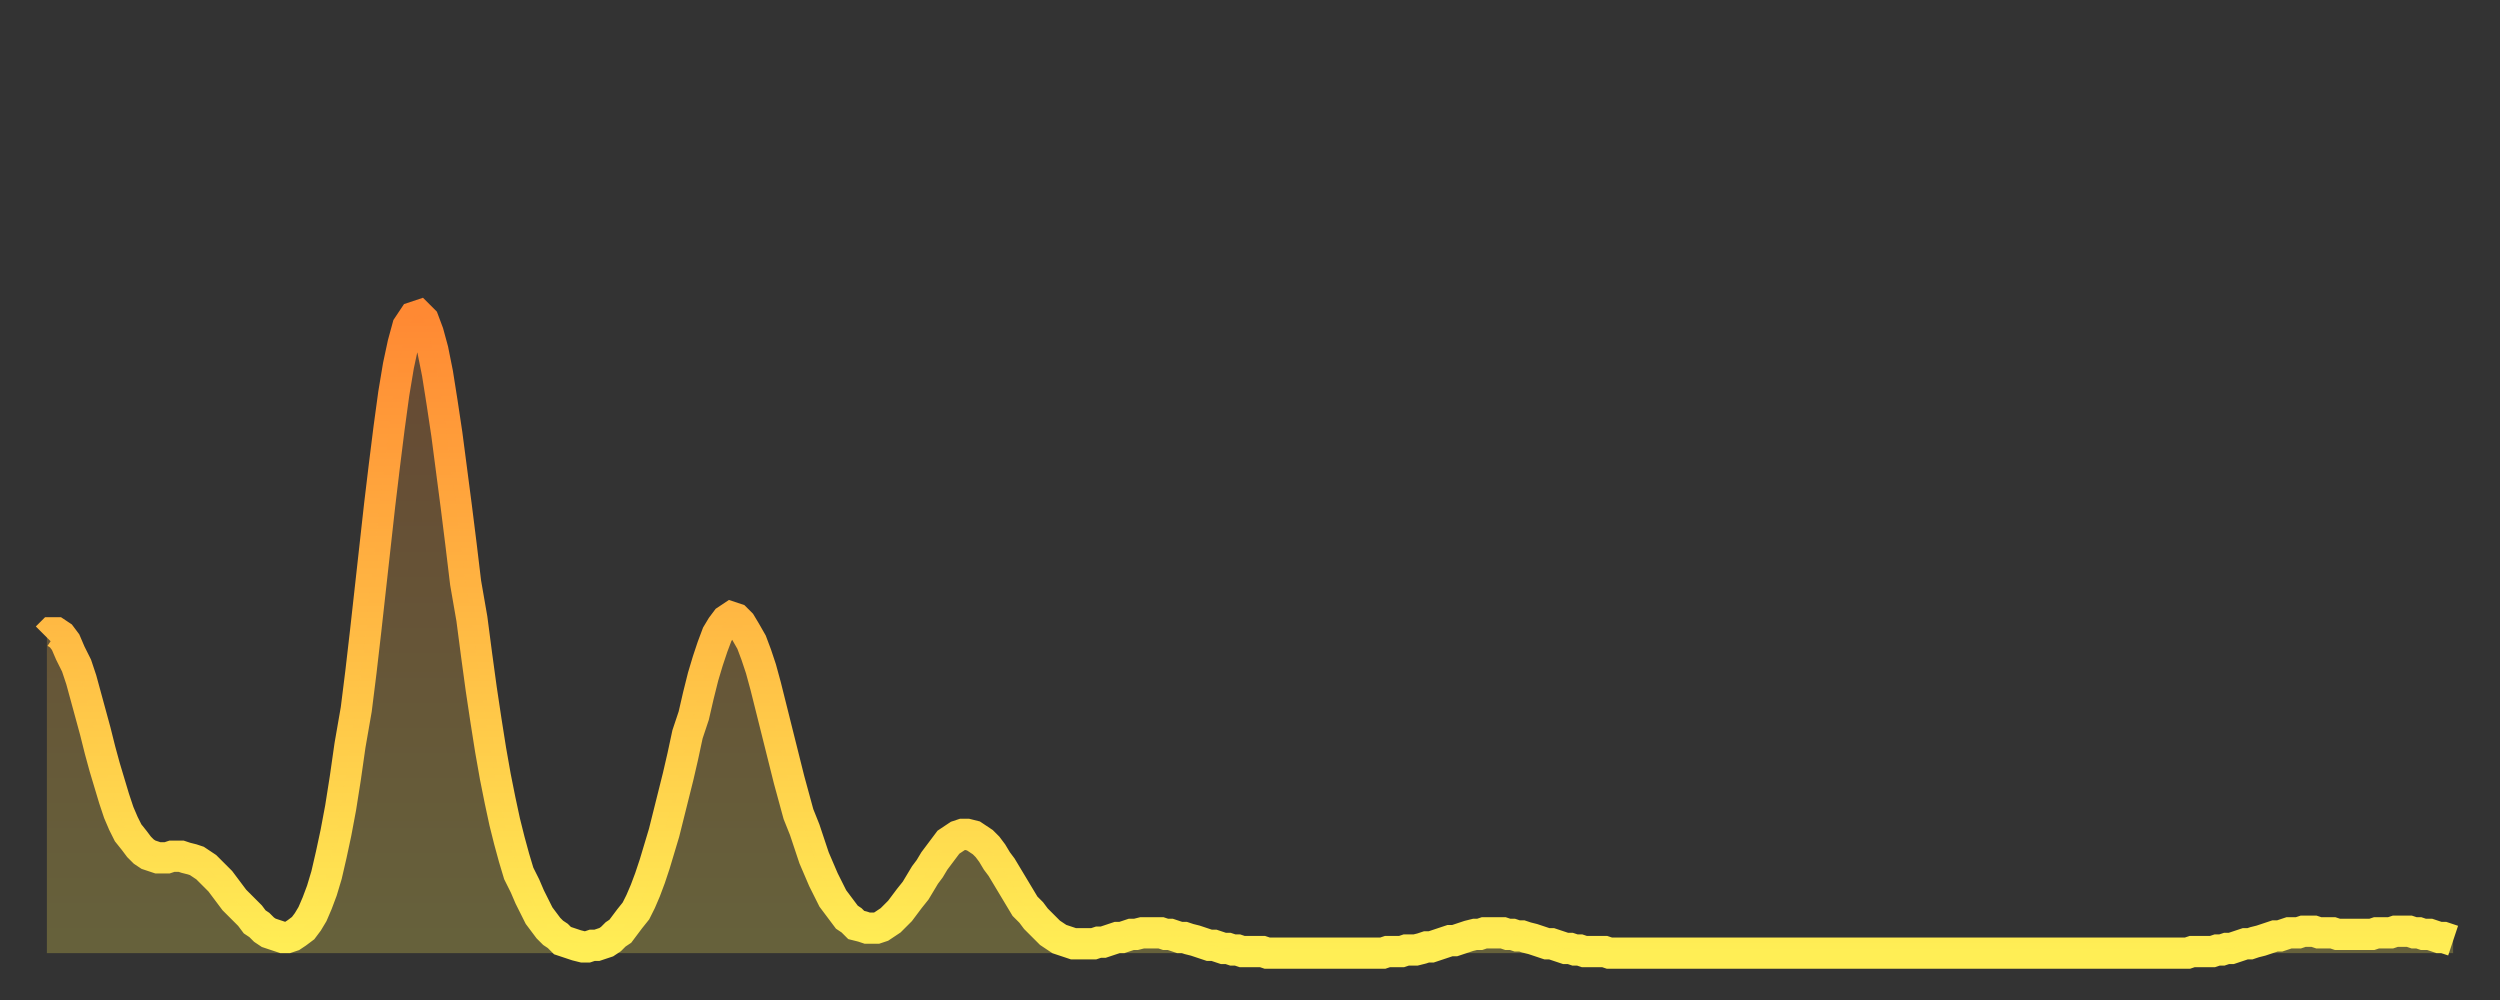 <?xml version="1.0" encoding="utf-8" ?>
<svg baseProfile="full" height="64" version="1.1" width="160" xmlns="http://www.w3.org/2000/svg" xmlns:ev="http://www.w3.org/2001/xml-events" xmlns:xlink="http://www.w3.org/1999/xlink"><rect width="100%" height="100%" fill="#333333" stroke="none"/><defs><linearGradient id="id1910694" x1="0" x2="0" y1="0" y2="1"><stop offset="0%" stop-color="#ff8933" /><stop offset="50%" stop-color="#ffbb44" /><stop offset="100%" stop-color="#ffee55" /></linearGradient></defs><g transform="translate(3,3)"><g><path d="M 0.0 37.8 0.3 37.5 0.6 37.5 0.9 37.7 1.2 38.1 1.5 38.8 1.9 39.6 2.2 40.5 2.5 41.6 2.8 42.7 3.1 43.8 3.4 45.0 3.7 46.1 4.0 47.1 4.3 48.1 4.6 49.0 4.9 49.7 5.2 50.3 5.6 50.8 5.9 51.2 6.2 51.5 6.5 51.7 6.8 51.8 7.1 51.9 7.4 51.9 7.7 51.9 8.0 51.8 8.3 51.8 8.6 51.8 8.9 51.9 9.3 52.0 9.6 52.1 9.9 52.3 10.2 52.5 10.5 52.8 10.8 53.1 11.1 53.4 11.4 53.8 11.7 54.2 12.0 54.6 12.3 54.9 12.7 55.3 13.0 55.6 13.3 56.0 13.6 56.2 13.9 56.5 14.2 56.7 14.5 56.8 14.8 56.9 15.1 57.0 15.4 57.0 15.7 56.9 16.0 56.7 16.4 56.4 16.7 56.0 17.0 55.5 17.3 54.8 17.6 54.0 17.9 53.0 18.2 51.7 18.5 50.3 18.8 48.7 19.1 46.8 19.4 44.7 19.8 42.4 20.1 40.0 20.4 37.4 20.7 34.7 21.0 32.0 21.3 29.3 21.6 26.8 21.9 24.4 22.2 22.2 22.5 20.4 22.8 19.0 23.1 17.9 23.5 17.3 23.8 17.2 24.1 17.5 24.4 18.3 24.7 19.4 25.0 20.9 25.3 22.8 25.6 24.8 25.9 27.1 26.2 29.4 26.5 31.8 26.8 34.3 27.2 36.6 27.5 38.9 27.8 41.1 28.1 43.1 28.4 45.0 28.7 46.7 29.0 48.2 29.3 49.6 29.6 50.8 29.9 51.9 30.2 52.9 30.6 53.7 30.9 54.4 31.2 55.0 31.5 55.6 31.8 56.0 32.1 56.4 32.4 56.7 32.7 56.9 33.0 57.2 33.3 57.3 33.6 57.4 33.9 57.5 34.3 57.6 34.6 57.6 34.9 57.5 35.2 57.5 35.5 57.4 35.8 57.3 36.1 57.1 36.4 56.8 36.7 56.6 37.0 56.2 37.3 55.8 37.7 55.3 38.0 54.7 38.3 54.0 38.6 53.2 38.9 52.3 39.2 51.3 39.5 50.3 39.8 49.1 40.1 47.9 40.4 46.7 40.7 45.4 41.0 44.0 41.4 42.8 41.7 41.5 42.0 40.3 42.3 39.3 42.6 38.4 42.9 37.6 43.2 37.1 43.5 36.7 43.8 36.5 44.1 36.6 44.4 36.9 44.7 37.4 45.1 38.1 45.4 38.9 45.7 39.8 46.0 40.9 46.3 42.1 46.6 43.3 46.9 44.5 47.2 45.7 47.5 46.9 47.8 48.0 48.1 49.1 48.5 50.1 48.8 51.0 49.1 51.9 49.4 52.6 49.7 53.3 50.0 53.9 50.3 54.5 50.6 54.9 50.9 55.3 51.2 55.7 51.5 55.9 51.8 56.2 52.2 56.3 52.5 56.4 52.8 56.4 53.1 56.4 53.4 56.3 53.7 56.1 54.0 55.9 54.3 55.6 54.6 55.3 54.9 54.9 55.2 54.5 55.6 54.0 55.9 53.5 56.2 53.0 56.5 52.6 56.8 52.1 57.1 51.7 57.4 51.3 57.7 50.9 58.0 50.7 58.3 50.5 58.6 50.4 58.9 50.4 59.3 50.5 59.6 50.7 59.9 50.9 60.2 51.2 60.5 51.6 60.8 52.1 61.1 52.5 61.4 53.0 61.7 53.5 62.0 54.0 62.3 54.5 62.6 55.0 63.0 55.4 63.3 55.8 63.6 56.1 63.9 56.4 64.2 56.7 64.5 56.9 64.8 57.1 65.1 57.2 65.4 57.3 65.7 57.4 66.0 57.4 66.4 57.4 66.7 57.4 67.0 57.4 67.3 57.3 67.6 57.3 67.9 57.2 68.2 57.1 68.5 57.0 68.8 57.0 69.1 56.9 69.4 56.8 69.7 56.8 70.1 56.7 70.4 56.7 70.7 56.7 71.0 56.7 71.3 56.7 71.6 56.8 71.9 56.8 72.2 56.9 72.5 57.0 72.8 57.0 73.1 57.1 73.5 57.2 73.8 57.3 74.1 57.4 74.4 57.5 74.7 57.5 75.0 57.6 75.3 57.7 75.6 57.7 75.9 57.8 76.2 57.8 76.5 57.9 76.8 57.9 77.2 57.9 77.5 57.9 77.8 57.9 78.1 58.0 78.4 58.0 78.7 58.0 79.0 58.0 79.3 58.0 79.6 58.0 79.9 58.0 80.2 58.0 80.5 58.0 80.9 58.0 81.2 58.0 81.5 58.0 81.8 58.0 82.1 58.0 82.4 58.0 82.7 58.0 83.0 58.0 83.3 58.0 83.6 58.0 83.9 58.0 84.3 58.0 84.6 58.0 84.9 58.0 85.2 58.0 85.5 58.0 85.8 57.9 86.1 57.9 86.4 57.9 86.7 57.9 87.0 57.8 87.3 57.8 87.6 57.8 88.0 57.7 88.3 57.6 88.6 57.6 88.9 57.5 89.2 57.4 89.5 57.3 89.8 57.2 90.1 57.2 90.4 57.1 90.7 57.0 91.0 56.9 91.4 56.8 91.7 56.8 92.0 56.7 92.3 56.7 92.6 56.7 92.9 56.7 93.2 56.7 93.5 56.8 93.8 56.8 94.1 56.9 94.4 56.9 94.7 57.0 95.1 57.1 95.4 57.2 95.7 57.3 96.0 57.4 96.3 57.4 96.6 57.5 96.9 57.6 97.2 57.7 97.5 57.7 97.8 57.8 98.1 57.8 98.4 57.9 98.8 57.9 99.1 57.9 99.4 57.9 99.7 57.9 100.0 58.0 100.3 58.0 100.6 58.0 100.9 58.0 101.2 58.0 101.5 58.0 101.8 58.0 102.2 58.0 102.5 58.0 102.8 58.0 103.1 58.0 103.4 58.0 103.7 58.0 104.0 58.0 104.3 58.0 104.6 58.0 104.9 58.0 105.2 58.0 105.5 58.0 105.9 58.0 106.2 58.0 106.5 58.0 106.8 58.0 107.1 58.0 107.4 58.0 107.7 58.0 108.0 58.0 108.3 58.0 108.6 58.0 108.9 58.0 109.3 58.0 109.6 58.0 109.9 58.0 110.2 58.0 110.5 58.0 110.8 58.0 111.1 58.0 111.4 58.0 111.7 58.0 112.0 58.0 112.3 58.0 112.6 58.0 113.0 58.0 113.3 58.0 113.6 58.0 113.9 58.0 114.2 58.0 114.5 58.0 114.8 58.0 115.1 58.0 115.4 58.0 115.7 58.0 116.0 58.0 116.3 58.0 116.7 58.0 117.0 58.0 117.3 58.0 117.6 58.0 117.9 58.0 118.2 58.0 118.5 58.0 118.8 58.0 119.1 58.0 119.4 58.0 119.7 58.0 120.1 58.0 120.4 58.0 120.7 58.0 121.0 58.0 121.3 58.0 121.6 58.0 121.9 58.0 122.2 58.0 122.5 58.0 122.8 58.0 123.1 58.0 123.4 58.0 123.8 58.0 124.1 58.0 124.4 58.0 124.7 58.0 125.0 58.0 125.3 58.0 125.6 58.0 125.9 58.0 126.2 58.0 126.5 58.0 126.8 58.0 127.2 58.0 127.5 58.0 127.8 58.0 128.1 58.0 128.4 58.0 128.7 58.0 129.0 58.0 129.3 58.0 129.6 58.0 129.9 58.0 130.2 58.0 130.5 58.0 130.9 58.0 131.2 58.0 131.5 58.0 131.8 58.0 132.1 58.0 132.4 58.0 132.7 58.0 133.0 58.0 133.3 58.0 133.6 58.0 133.9 58.0 134.2 58.0 134.6 58.0 134.9 58.0 135.2 58.0 135.5 58.0 135.8 58.0 136.1 58.0 136.4 58.0 136.7 58.0 137.0 58.0 137.3 57.9 137.6 57.9 138.0 57.9 138.3 57.9 138.6 57.9 138.9 57.8 139.2 57.8 139.5 57.7 139.8 57.7 140.1 57.6 140.4 57.5 140.7 57.4 141.0 57.4 141.3 57.3 141.7 57.2 142.0 57.1 142.3 57.0 142.6 56.9 142.9 56.9 143.2 56.8 143.5 56.7 143.8 56.7 144.1 56.7 144.4 56.6 144.7 56.6 145.1 56.6 145.4 56.7 145.7 56.7 146.0 56.7 146.3 56.7 146.6 56.8 146.9 56.8 147.2 56.8 147.5 56.8 147.8 56.8 148.1 56.8 148.4 56.8 148.8 56.8 149.1 56.7 149.4 56.7 149.7 56.7 150.0 56.7 150.3 56.6 150.6 56.6 150.9 56.6 151.2 56.6 151.5 56.7 151.8 56.7 152.1 56.8 152.5 56.8 152.8 56.9 153.1 57.0 153.4 57.0 153.7 57.1 154.0 57.2" fill="none" id="graph-curve" opacity="1" stroke="url(#id1910694)" stroke-width="2" /><path d="M 0 58 L 0.0 37.8 0.3 37.5 0.6 37.5 0.9 37.7 1.2 38.1 1.5 38.8 1.9 39.6 2.2 40.5 2.5 41.6 2.8 42.7 3.1 43.8 3.4 45.0 3.7 46.1 4.0 47.1 4.3 48.1 4.6 49.0 4.9 49.7 5.2 50.3 5.6 50.8 5.9 51.2 6.2 51.5 6.5 51.7 6.8 51.8 7.1 51.9 7.4 51.9 7.7 51.9 8.0 51.8 8.3 51.8 8.6 51.8 8.9 51.9 9.3 52.0 9.6 52.1 9.9 52.3 10.2 52.5 10.5 52.8 10.8 53.1 11.1 53.4 11.4 53.8 11.7 54.2 12.0 54.6 12.3 54.9 12.7 55.3 13.0 55.6 13.3 56.0 13.6 56.2 13.9 56.5 14.2 56.7 14.5 56.8 14.8 56.9 15.1 57.0 15.4 57.0 15.7 56.9 16.0 56.7 16.4 56.4 16.7 56.0 17.0 55.5 17.3 54.8 17.6 54.0 17.9 53.0 18.2 51.7 18.5 50.3 18.8 48.7 19.1 46.8 19.4 44.7 19.8 42.4 20.1 40.0 20.4 37.4 20.7 34.7 21.0 32.0 21.3 29.3 21.6 26.8 21.9 24.4 22.2 22.2 22.5 20.4 22.8 19.0 23.1 17.9 23.5 17.3 23.8 17.2 24.1 17.5 24.4 18.3 24.7 19.4 25.0 20.9 25.3 22.8 25.6 24.8 25.9 27.1 26.2 29.4 26.5 31.8 26.8 34.3 27.2 36.6 27.5 38.9 27.8 41.1 28.1 43.1 28.4 45.0 28.7 46.7 29.0 48.2 29.3 49.6 29.6 50.8 29.9 51.9 30.2 52.9 30.6 53.7 30.9 54.4 31.2 55.0 31.5 55.6 31.8 56.0 32.1 56.4 32.4 56.7 32.7 56.9 33.0 57.2 33.3 57.3 33.6 57.4 33.9 57.5 34.3 57.6 34.6 57.6 34.9 57.5 35.2 57.5 35.5 57.4 35.8 57.3 36.1 57.1 36.4 56.8 36.7 56.6 37.0 56.2 37.3 55.8 37.7 55.3 38.0 54.7 38.3 54.0 38.6 53.2 38.9 52.3 39.2 51.3 39.5 50.3 39.8 49.1 40.1 47.9 40.4 46.7 40.7 45.4 41.0 44.0 41.4 42.8 41.7 41.5 42.0 40.3 42.3 39.3 42.6 38.4 42.9 37.6 43.2 37.1 43.5 36.7 43.8 36.5 44.1 36.6 44.4 36.9 44.7 37.4 45.1 38.1 45.4 38.9 45.7 39.8 46.0 40.9 46.3 42.1 46.6 43.3 46.9 44.5 47.2 45.7 47.5 46.9 47.8 48.0 48.1 49.1 48.5 50.1 48.8 51.0 49.1 51.9 49.4 52.6 49.7 53.3 50.0 53.9 50.3 54.5 50.6 54.9 50.9 55.3 51.2 55.7 51.5 55.9 51.8 56.2 52.2 56.3 52.5 56.4 52.8 56.4 53.1 56.4 53.4 56.3 53.7 56.1 54.0 55.9 54.3 55.6 54.6 55.3 54.9 54.9 55.2 54.5 55.6 54.0 55.9 53.5 56.2 53.0 56.5 52.6 56.8 52.1 57.1 51.7 57.4 51.3 57.7 50.9 58.0 50.7 58.3 50.5 58.6 50.4 58.9 50.4 59.3 50.5 59.6 50.7 59.9 50.9 60.2 51.2 60.5 51.6 60.8 52.1 61.1 52.5 61.4 53.0 61.7 53.5 62.0 54.0 62.3 54.5 62.6 55.0 63.0 55.4 63.3 55.8 63.6 56.1 63.9 56.4 64.2 56.7 64.5 56.9 64.8 57.1 65.1 57.2 65.4 57.3 65.7 57.4 66.0 57.4 66.4 57.4 66.7 57.4 67.0 57.4 67.3 57.3 67.6 57.3 67.9 57.2 68.2 57.1 68.5 57.0 68.8 57.0 69.1 56.9 69.4 56.8 69.7 56.8 70.1 56.7 70.4 56.7 70.7 56.7 71.0 56.7 71.3 56.7 71.6 56.8 71.9 56.8 72.2 56.9 72.5 57.0 72.8 57.0 73.1 57.1 73.5 57.2 73.8 57.3 74.1 57.4 74.4 57.5 74.7 57.5 75.0 57.6 75.3 57.7 75.6 57.7 75.9 57.8 76.2 57.8 76.5 57.9 76.8 57.9 77.2 57.9 77.5 57.9 77.8 57.9 78.1 58.0 78.4 58.0 78.7 58.0 79.0 58.0 79.3 58.0 79.6 58.0 79.9 58.0 80.2 58.0 80.5 58.0 80.9 58.0 81.2 58.0 81.5 58.0 81.8 58.0 82.1 58.0 82.4 58.0 82.7 58.0 83.0 58.0 83.3 58.0 83.6 58.0 83.9 58.0 84.3 58.0 84.6 58.0 84.9 58.0 85.2 58.0 85.5 58.0 85.8 57.9 86.1 57.9 86.4 57.9 86.7 57.9 87.0 57.8 87.3 57.8 87.6 57.8 88.0 57.7 88.3 57.6 88.6 57.6 88.9 57.5 89.2 57.4 89.5 57.3 89.8 57.2 90.1 57.2 90.4 57.1 90.7 57.0 91.0 56.9 91.4 56.8 91.7 56.8 92.0 56.7 92.3 56.7 92.6 56.7 92.9 56.7 93.2 56.7 93.5 56.8 93.8 56.8 94.1 56.9 94.4 56.9 94.7 57.0 95.1 57.1 95.4 57.2 95.7 57.3 96.0 57.4 96.3 57.4 96.6 57.5 96.9 57.6 97.2 57.7 97.5 57.7 97.8 57.8 98.1 57.8 98.4 57.9 98.8 57.9 99.1 57.9 99.4 57.9 99.7 57.9 100.0 58.0 100.3 58.0 100.6 58.0 100.9 58.0 101.2 58.0 101.5 58.0 101.8 58.0 102.2 58.0 102.5 58.0 102.8 58.0 103.1 58.0 103.4 58.0 103.7 58.0 104.0 58.0 104.3 58.0 104.6 58.0 104.9 58.0 105.2 58.0 105.5 58.0 105.9 58.0 106.2 58.0 106.5 58.0 106.8 58.0 107.1 58.0 107.4 58.0 107.7 58.0 108.0 58.0 108.3 58.0 108.6 58.0 108.9 58.0 109.3 58.0 109.6 58.0 109.9 58.0 110.2 58.0 110.5 58.0 110.8 58.0 111.1 58.0 111.4 58.0 111.7 58.0 112.0 58.0 112.3 58.0 112.6 58.0 113.0 58.0 113.3 58.0 113.6 58.0 113.9 58.0 114.2 58.0 114.5 58.0 114.8 58.0 115.1 58.0 115.4 58.0 115.7 58.0 116.0 58.0 116.3 58.0 116.7 58.0 117.0 58.0 117.3 58.0 117.6 58.0 117.9 58.0 118.2 58.0 118.5 58.0 118.8 58.0 119.1 58.0 119.4 58.0 119.7 58.0 120.1 58.0 120.4 58.0 120.7 58.0 121.0 58.0 121.3 58.0 121.6 58.0 121.9 58.0 122.2 58.0 122.5 58.0 122.8 58.0 123.1 58.0 123.4 58.0 123.8 58.0 124.1 58.0 124.4 58.0 124.7 58.0 125.0 58.0 125.3 58.0 125.6 58.0 125.9 58.0 126.2 58.0 126.5 58.0 126.8 58.0 127.2 58.0 127.5 58.0 127.8 58.0 128.1 58.0 128.4 58.0 128.7 58.0 129.0 58.0 129.3 58.0 129.6 58.0 129.9 58.0 130.2 58.0 130.5 58.0 130.9 58.0 131.2 58.0 131.5 58.0 131.8 58.0 132.1 58.0 132.4 58.0 132.7 58.0 133.0 58.0 133.3 58.0 133.6 58.0 133.9 58.0 134.2 58.0 134.6 58.0 134.9 58.0 135.2 58.0 135.5 58.0 135.8 58.0 136.1 58.0 136.4 58.0 136.7 58.0 137.0 58.0 137.3 57.9 137.6 57.9 138.0 57.9 138.3 57.9 138.6 57.9 138.9 57.8 139.2 57.8 139.5 57.7 139.8 57.7 140.1 57.6 140.4 57.5 140.7 57.4 141.0 57.4 141.3 57.3 141.7 57.2 142.0 57.1 142.3 57.0 142.6 56.9 142.9 56.9 143.2 56.8 143.5 56.7 143.8 56.7 144.1 56.7 144.4 56.6 144.7 56.6 145.1 56.6 145.4 56.7 145.7 56.7 146.0 56.7 146.3 56.7 146.6 56.8 146.9 56.8 147.2 56.8 147.5 56.8 147.8 56.8 148.1 56.8 148.4 56.8 148.8 56.8 149.1 56.7 149.4 56.7 149.7 56.7 150.0 56.7 150.3 56.6 150.6 56.6 150.9 56.6 151.2 56.6 151.5 56.7 151.8 56.7 152.1 56.8 152.5 56.8 152.8 56.9 153.1 57.0 153.4 57.0 153.7 57.1 154.0 57.2 154 58" fill="url(#id1910694)" fill-opacity=".25" id="graph-shadow" /></g></g></svg>